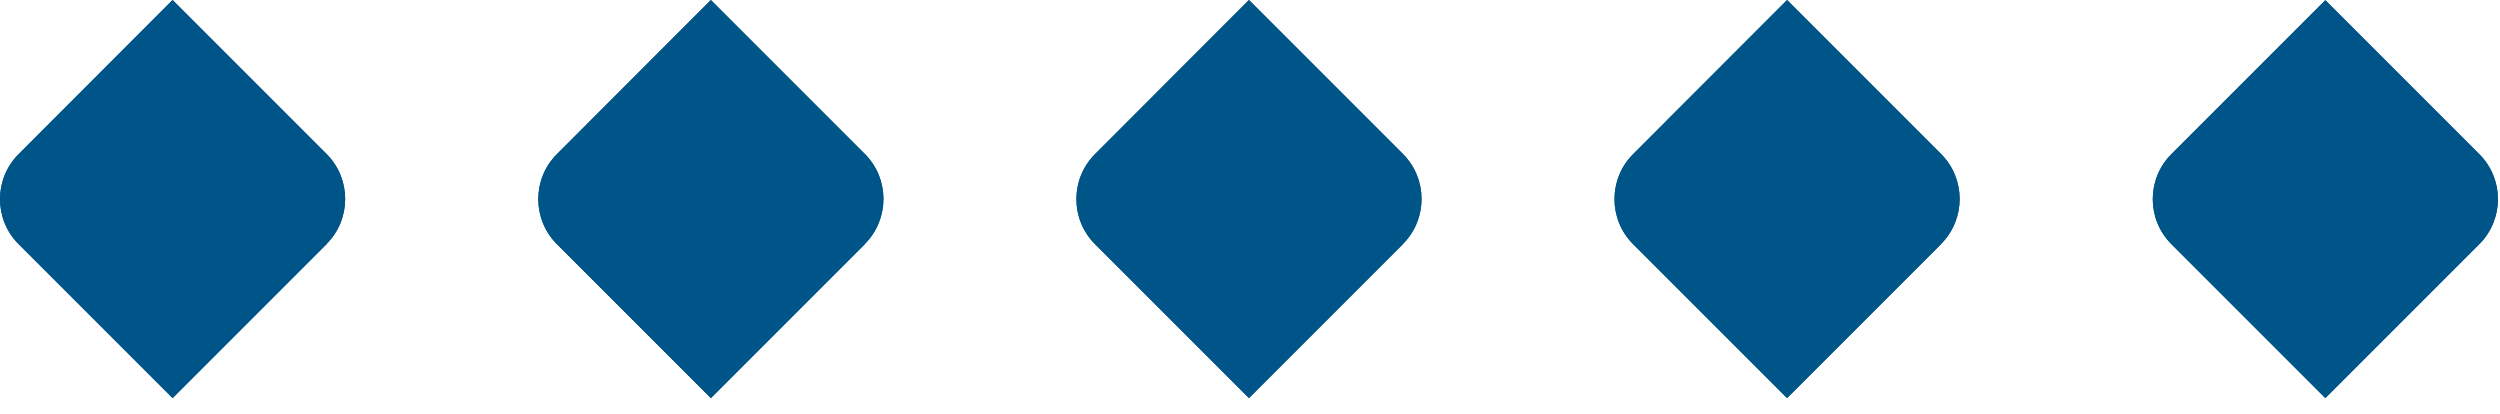 <svg xmlns="http://www.w3.org/2000/svg" width="145" height="24" viewBox="0 0 145 24" fill="none"><g clip-path="url(#clip0_114_1074)"><path d="M18.94 14.16L10.01 23.09L1.08 14.16C-0.36 12.72 -0.36 10.38 1.08 8.94L10.01 0L18.94 8.93C20.38 10.37 20.38 12.71 18.94 14.15V14.16Z" fill="#005588"></path><path d="M18.94 14.16L10.01 23.09L1.08 14.16C-0.36 12.72 -0.36 10.38 1.08 8.94L10.01 0L18.94 8.93C20.38 10.37 20.38 12.71 18.94 14.15V14.16Z" fill="#005588"></path><path d="M50.16 14.16L41.23 23.09L32.3 14.16C30.86 12.72 30.86 10.38 32.3 8.94L41.23 0L50.16 8.93C51.6 10.37 51.6 12.71 50.16 14.15V14.16Z" fill="#005588"></path><path d="M50.16 14.16L41.23 23.09L32.3 14.16C30.86 12.72 30.86 10.38 32.3 8.94L41.23 0L50.16 8.93C51.6 10.37 51.6 12.71 50.16 14.15V14.16Z" fill="#005588"></path><path d="M81.37 14.16L72.44 23.09L63.51 14.16C62.07 12.72 62.07 10.38 63.51 8.94L72.44 0L81.37 8.93C82.81 10.37 82.81 12.71 81.37 14.15V14.16Z" fill="#005588"></path><path d="M81.37 14.16L72.44 23.09L63.51 14.16C62.07 12.72 62.07 10.38 63.51 8.94L72.44 0L81.37 8.93C82.81 10.37 82.81 12.71 81.37 14.15V14.16Z" fill="#005588"></path><path d="M112.58 14.16L103.65 23.09L94.72 14.16C93.28 12.72 93.28 10.38 94.72 8.94L103.65 0L112.58 8.93C114.02 10.37 114.02 12.71 112.58 14.15V14.16Z" fill="#005588"></path><path d="M112.58 14.16L103.65 23.09L94.72 14.16C93.28 12.72 93.28 10.38 94.72 8.94L103.65 0L112.58 8.93C114.02 10.37 114.02 12.71 112.58 14.15V14.16Z" fill="#005588"></path><path d="M143.8 14.16L134.87 23.09L125.94 14.16C124.5 12.72 124.5 10.38 125.94 8.94L134.87 0.01L143.8 8.94C145.24 10.38 145.24 12.72 143.8 14.16Z" fill="#005588"></path><path d="M143.8 14.16L134.87 23.09L125.94 14.16C124.5 12.72 124.5 10.38 125.94 8.94L134.87 0.01L143.8 8.94C145.24 10.38 145.24 12.72 143.8 14.16Z" fill="#005588"></path></g><defs><clipPath id="clip0_114_1074"><rect width="144.88" height="23.09" fill="white"></rect></clipPath></defs></svg>